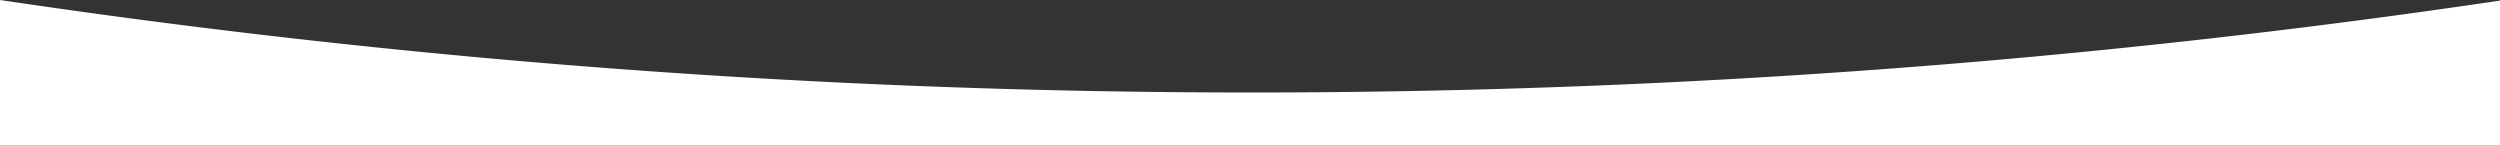 <svg xmlns="http://www.w3.org/2000/svg" viewBox="0 0 248.15 14.45"><rect x="0" y="0" width="248.15" height="14.45" fill="#333333" stroke="none"/><defs><style>.cls-1{fill:#fff;}</style></defs><g id="Layer_2" data-name="Layer 2"><g id="Layer_1-2" data-name="Layer 1"><path class="cls-1" d="M124.27,9.18A843.46,843.46,0,0,1,0,0V14.45H248.15V.06A843.66,843.66,0,0,1,124.27,9.18Z"></path></g></g></svg>